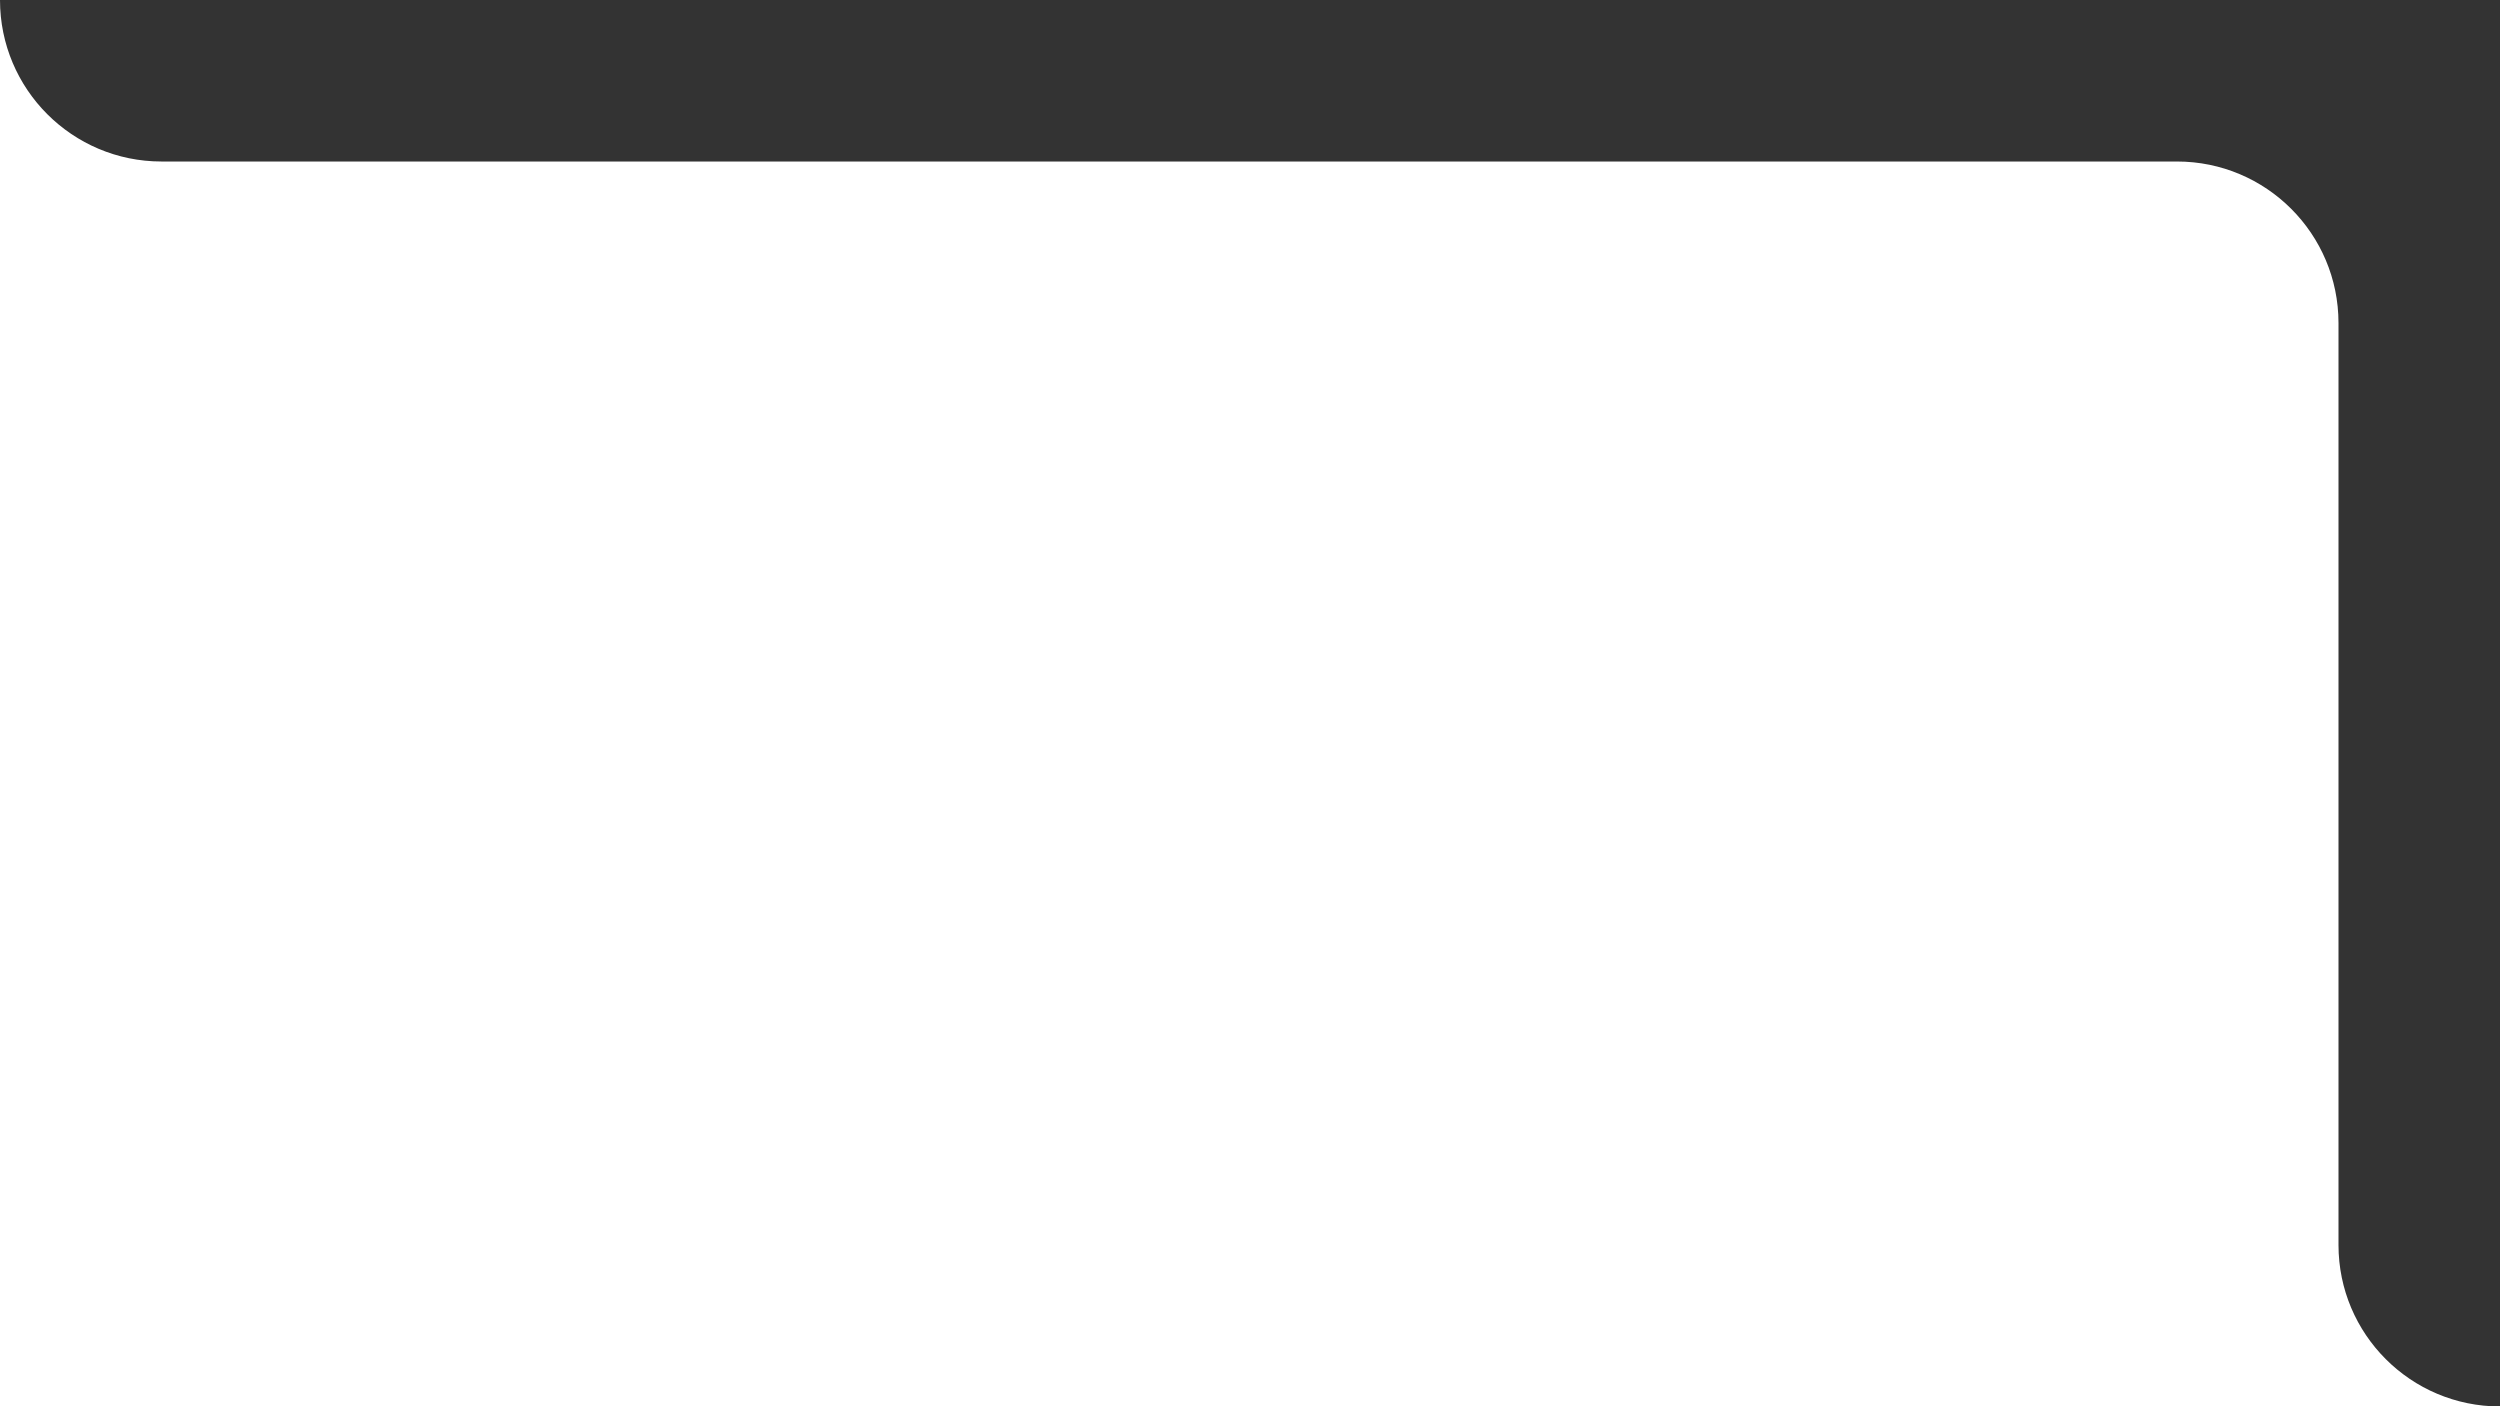 <svg width="743" height="418" viewBox="0 0 743 418" fill="none" xmlns="http://www.w3.org/2000/svg">
<rect x="0" y="0" width="743" height="418" fill="#333333" stroke="none"/>
<path d="M0 0C4.83258e-07 26.51 21.49 48 48 48H647C673.51 48 695 69.49 695 96V370C695 396.51 716.49 418 743 418H0V0Z" fill="white"/>
</svg>
